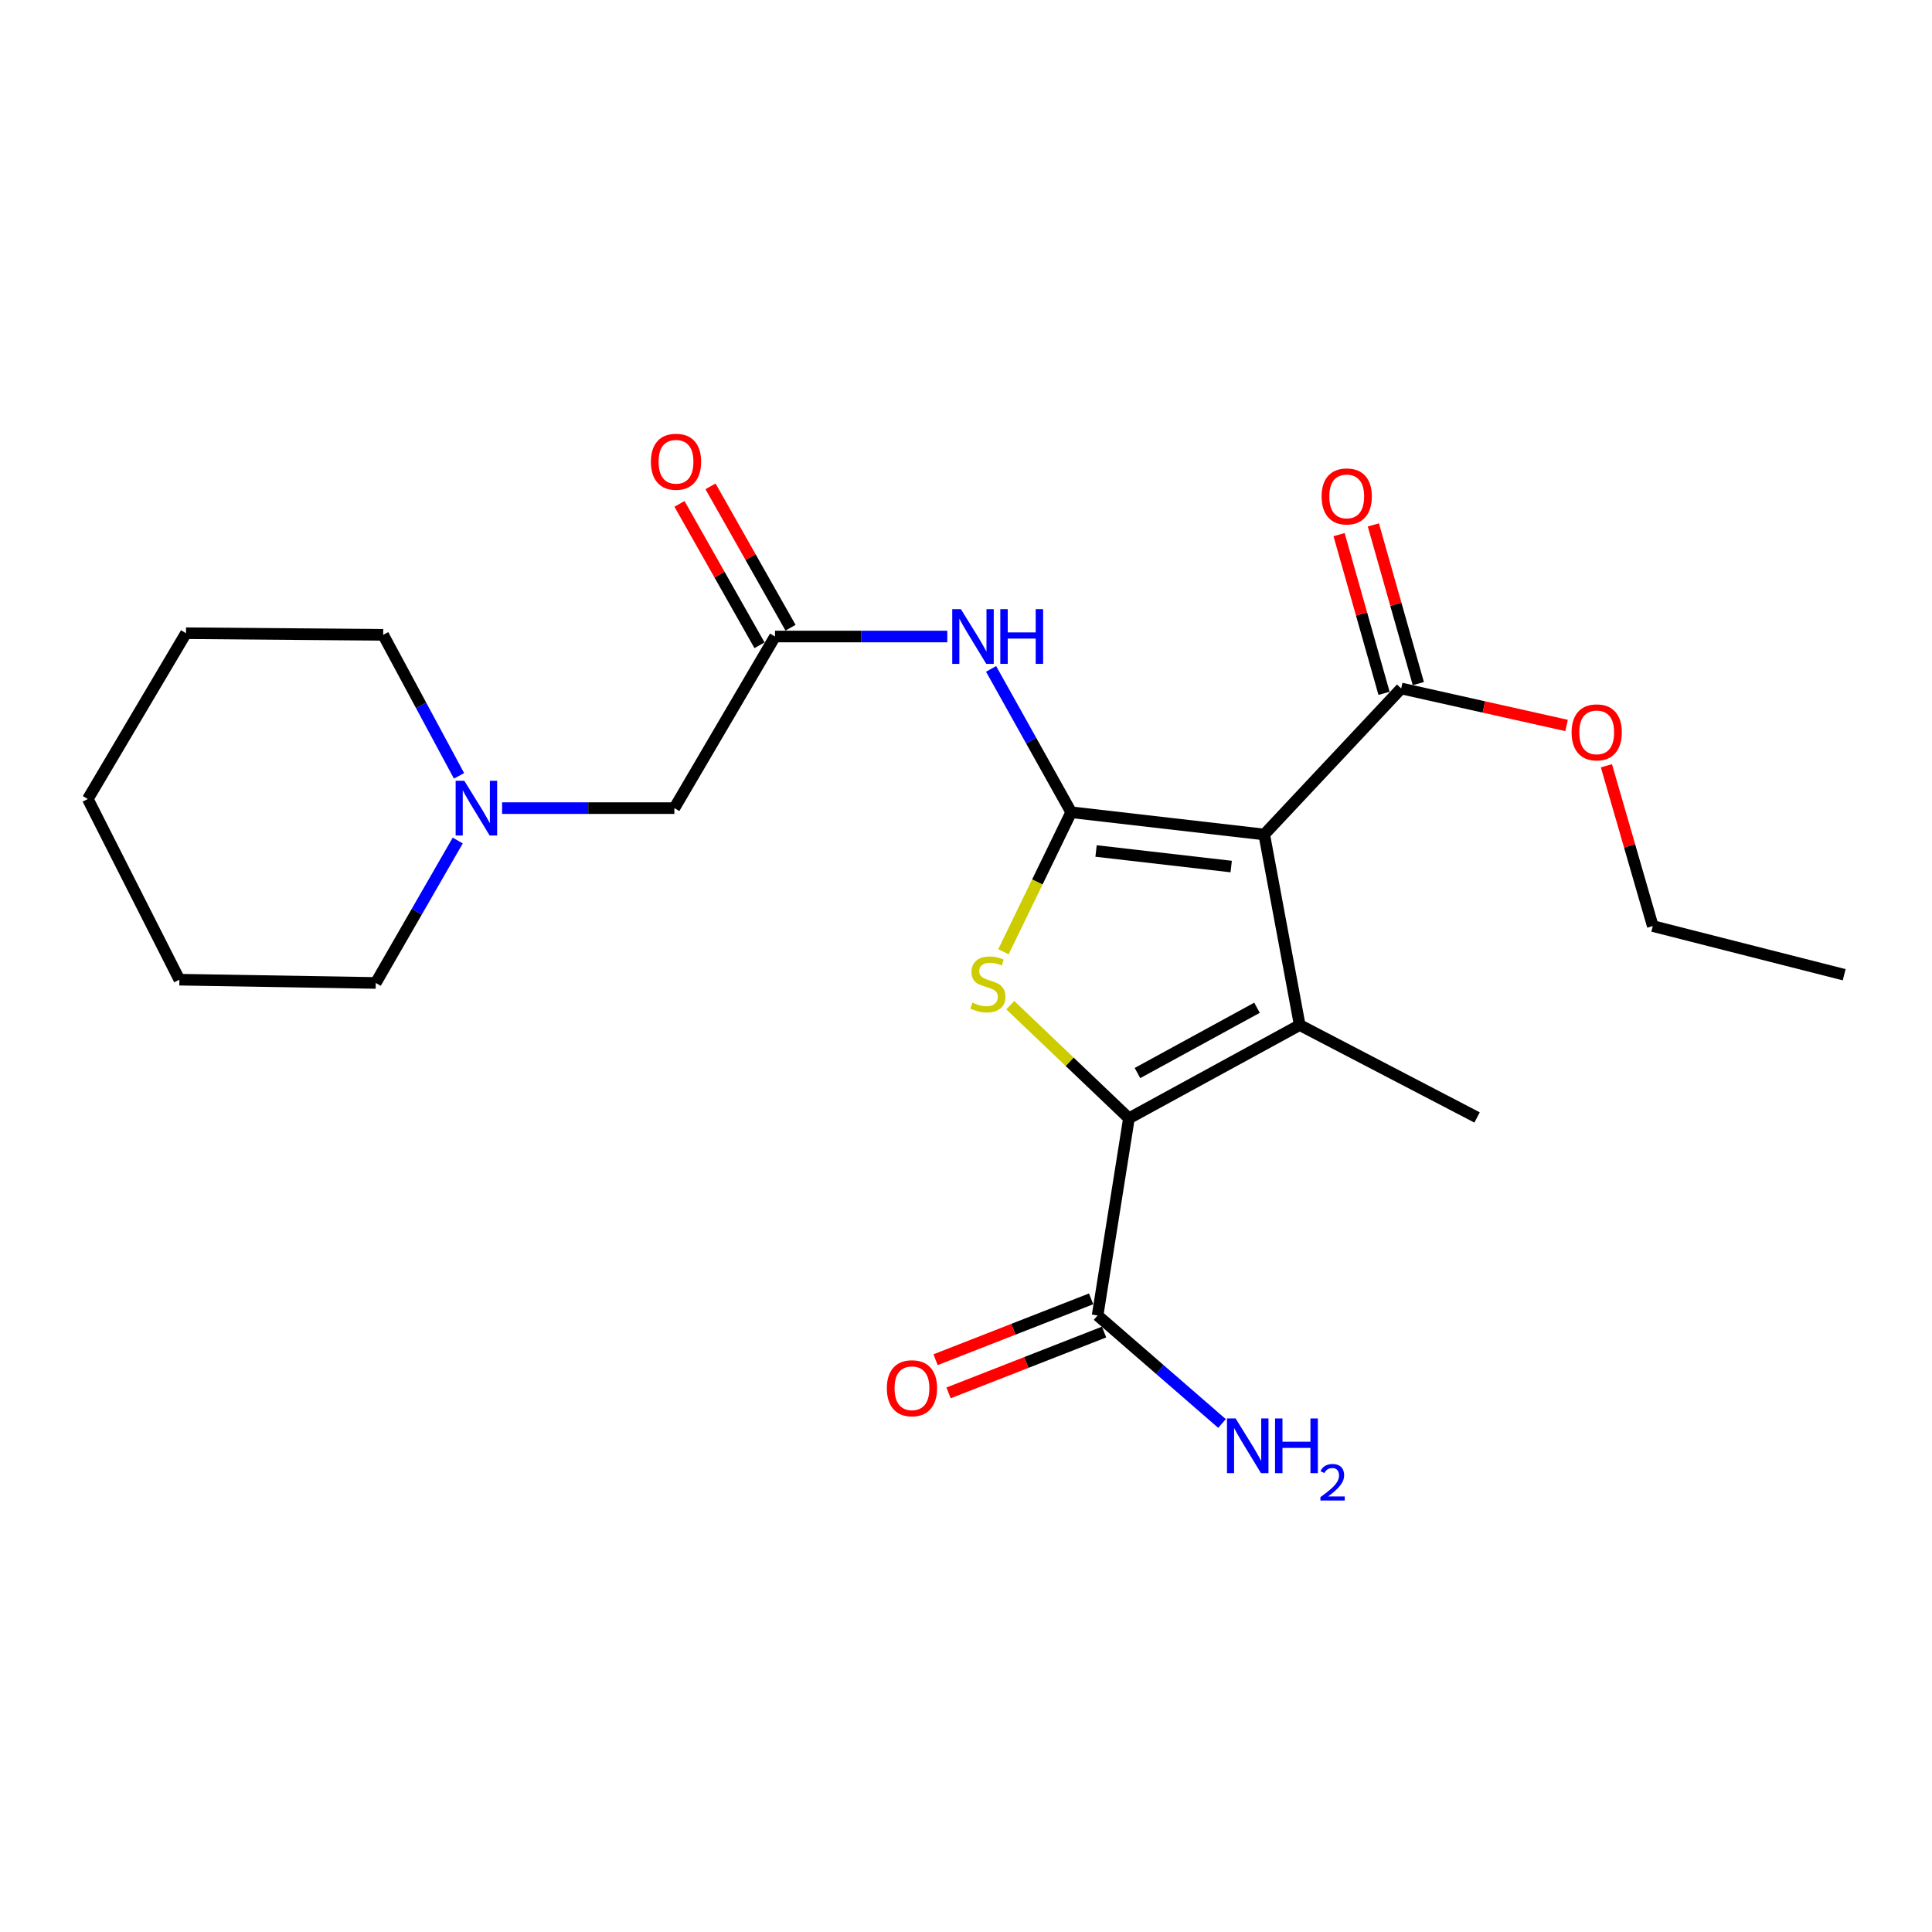 <?xml version='1.0' encoding='iso-8859-1'?>
<svg version='1.1' baseProfile='full'
              xmlns='http://www.w3.org/2000/svg'
                      xmlns:rdkit='http://www.rdkit.org/xml'
                      xmlns:xlink='http://www.w3.org/1999/xlink'
                  xml:space='preserve'
width='1000px' height='1000px' viewBox='0 0 1000 1000'>
<!-- END OF HEADER -->
<rect style='opacity:1.0;fill:#FFFFFF;stroke:none' width='1000' height='1000' x='0' y='0'> </rect>
<path class='bond-0' d='M 554.443,420.417 L 654.361,431.927' style='fill:none;fill-rule:evenodd;stroke:#000000;stroke-width:6px;stroke-linecap:butt;stroke-linejoin:miter;stroke-opacity:1' />
<path class='bond-0' d='M 567.32,440.471 L 637.262,448.527' style='fill:none;fill-rule:evenodd;stroke:#000000;stroke-width:6px;stroke-linecap:butt;stroke-linejoin:miter;stroke-opacity:1' />
<path class='bond-3' d='M 554.443,420.417 L 536.911,456.522' style='fill:none;fill-rule:evenodd;stroke:#000000;stroke-width:6px;stroke-linecap:butt;stroke-linejoin:miter;stroke-opacity:1' />
<path class='bond-3' d='M 536.911,456.522 L 519.38,492.627' style='fill:none;fill-rule:evenodd;stroke:#CCCC00;stroke-width:6px;stroke-linecap:butt;stroke-linejoin:miter;stroke-opacity:1' />
<path class='bond-4' d='M 554.443,420.417 L 533.714,383.319' style='fill:none;fill-rule:evenodd;stroke:#000000;stroke-width:6px;stroke-linecap:butt;stroke-linejoin:miter;stroke-opacity:1' />
<path class='bond-4' d='M 533.714,383.319 L 512.985,346.222' style='fill:none;fill-rule:evenodd;stroke:#0000FF;stroke-width:6px;stroke-linecap:butt;stroke-linejoin:miter;stroke-opacity:1' />
<path class='bond-1' d='M 654.361,431.927 L 672.727,530.564' style='fill:none;fill-rule:evenodd;stroke:#000000;stroke-width:6px;stroke-linecap:butt;stroke-linejoin:miter;stroke-opacity:1' />
<path class='bond-5' d='M 654.361,431.927 L 725.254,356.35' style='fill:none;fill-rule:evenodd;stroke:#000000;stroke-width:6px;stroke-linecap:butt;stroke-linejoin:miter;stroke-opacity:1' />
<path class='bond-14' d='M 672.727,530.564 L 764.528,578.396' style='fill:none;fill-rule:evenodd;stroke:#000000;stroke-width:6px;stroke-linecap:butt;stroke-linejoin:miter;stroke-opacity:1' />
<path class='bond-23' d='M 672.727,530.564 L 584.329,578.837' style='fill:none;fill-rule:evenodd;stroke:#000000;stroke-width:6px;stroke-linecap:butt;stroke-linejoin:miter;stroke-opacity:1' />
<path class='bond-23' d='M 650.626,521.613 L 588.747,555.404' style='fill:none;fill-rule:evenodd;stroke:#000000;stroke-width:6px;stroke-linecap:butt;stroke-linejoin:miter;stroke-opacity:1' />
<path class='bond-2' d='M 584.329,578.837 L 553.628,549.558' style='fill:none;fill-rule:evenodd;stroke:#000000;stroke-width:6px;stroke-linecap:butt;stroke-linejoin:miter;stroke-opacity:1' />
<path class='bond-2' d='M 553.628,549.558 L 522.927,520.279' style='fill:none;fill-rule:evenodd;stroke:#CCCC00;stroke-width:6px;stroke-linecap:butt;stroke-linejoin:miter;stroke-opacity:1' />
<path class='bond-6' d='M 584.329,578.837 L 568.115,680.876' style='fill:none;fill-rule:evenodd;stroke:#000000;stroke-width:6px;stroke-linecap:butt;stroke-linejoin:miter;stroke-opacity:1' />
<path class='bond-7' d='M 490.316,329.457 L 445.732,329.457' style='fill:none;fill-rule:evenodd;stroke:#0000FF;stroke-width:6px;stroke-linecap:butt;stroke-linejoin:miter;stroke-opacity:1' />
<path class='bond-7' d='M 445.732,329.457 L 401.148,329.457' style='fill:none;fill-rule:evenodd;stroke:#000000;stroke-width:6px;stroke-linecap:butt;stroke-linejoin:miter;stroke-opacity:1' />
<path class='bond-10' d='M 734.128,353.835 L 722.489,312.764' style='fill:none;fill-rule:evenodd;stroke:#000000;stroke-width:6px;stroke-linecap:butt;stroke-linejoin:miter;stroke-opacity:1' />
<path class='bond-10' d='M 722.489,312.764 L 710.849,271.693' style='fill:none;fill-rule:evenodd;stroke:#FF0000;stroke-width:6px;stroke-linecap:butt;stroke-linejoin:miter;stroke-opacity:1' />
<path class='bond-10' d='M 716.379,358.865 L 704.739,317.794' style='fill:none;fill-rule:evenodd;stroke:#000000;stroke-width:6px;stroke-linecap:butt;stroke-linejoin:miter;stroke-opacity:1' />
<path class='bond-10' d='M 704.739,317.794 L 693.1,276.723' style='fill:none;fill-rule:evenodd;stroke:#FF0000;stroke-width:6px;stroke-linecap:butt;stroke-linejoin:miter;stroke-opacity:1' />
<path class='bond-15' d='M 725.254,356.35 L 768.057,365.926' style='fill:none;fill-rule:evenodd;stroke:#000000;stroke-width:6px;stroke-linecap:butt;stroke-linejoin:miter;stroke-opacity:1' />
<path class='bond-15' d='M 768.057,365.926 L 810.86,375.502' style='fill:none;fill-rule:evenodd;stroke:#FF0000;stroke-width:6px;stroke-linecap:butt;stroke-linejoin:miter;stroke-opacity:1' />
<path class='bond-11' d='M 564.754,672.286 L 524.502,688.035' style='fill:none;fill-rule:evenodd;stroke:#000000;stroke-width:6px;stroke-linecap:butt;stroke-linejoin:miter;stroke-opacity:1' />
<path class='bond-11' d='M 524.502,688.035 L 484.249,703.784' style='fill:none;fill-rule:evenodd;stroke:#FF0000;stroke-width:6px;stroke-linecap:butt;stroke-linejoin:miter;stroke-opacity:1' />
<path class='bond-11' d='M 571.476,689.466 L 531.223,705.215' style='fill:none;fill-rule:evenodd;stroke:#000000;stroke-width:6px;stroke-linecap:butt;stroke-linejoin:miter;stroke-opacity:1' />
<path class='bond-11' d='M 531.223,705.215 L 490.971,720.964' style='fill:none;fill-rule:evenodd;stroke:#FF0000;stroke-width:6px;stroke-linecap:butt;stroke-linejoin:miter;stroke-opacity:1' />
<path class='bond-13' d='M 568.115,680.876 L 600.313,708.836' style='fill:none;fill-rule:evenodd;stroke:#000000;stroke-width:6px;stroke-linecap:butt;stroke-linejoin:miter;stroke-opacity:1' />
<path class='bond-13' d='M 600.313,708.836 L 632.511,736.795' style='fill:none;fill-rule:evenodd;stroke:#0000FF;stroke-width:6px;stroke-linecap:butt;stroke-linejoin:miter;stroke-opacity:1' />
<path class='bond-9' d='M 401.148,329.457 L 349.052,418.285' style='fill:none;fill-rule:evenodd;stroke:#000000;stroke-width:6px;stroke-linecap:butt;stroke-linejoin:miter;stroke-opacity:1' />
<path class='bond-12' d='M 409.175,324.913 L 388.466,288.324' style='fill:none;fill-rule:evenodd;stroke:#000000;stroke-width:6px;stroke-linecap:butt;stroke-linejoin:miter;stroke-opacity:1' />
<path class='bond-12' d='M 388.466,288.324 L 367.756,251.734' style='fill:none;fill-rule:evenodd;stroke:#FF0000;stroke-width:6px;stroke-linecap:butt;stroke-linejoin:miter;stroke-opacity:1' />
<path class='bond-12' d='M 393.12,334 L 372.411,297.411' style='fill:none;fill-rule:evenodd;stroke:#000000;stroke-width:6px;stroke-linecap:butt;stroke-linejoin:miter;stroke-opacity:1' />
<path class='bond-12' d='M 372.411,297.411 L 351.701,260.821' style='fill:none;fill-rule:evenodd;stroke:#FF0000;stroke-width:6px;stroke-linecap:butt;stroke-linejoin:miter;stroke-opacity:1' />
<path class='bond-8' d='M 259.884,418.285 L 304.468,418.285' style='fill:none;fill-rule:evenodd;stroke:#0000FF;stroke-width:6px;stroke-linecap:butt;stroke-linejoin:miter;stroke-opacity:1' />
<path class='bond-8' d='M 304.468,418.285 L 349.052,418.285' style='fill:none;fill-rule:evenodd;stroke:#000000;stroke-width:6px;stroke-linecap:butt;stroke-linejoin:miter;stroke-opacity:1' />
<path class='bond-16' d='M 236.927,435.056 L 215.706,471.915' style='fill:none;fill-rule:evenodd;stroke:#0000FF;stroke-width:6px;stroke-linecap:butt;stroke-linejoin:miter;stroke-opacity:1' />
<path class='bond-16' d='M 215.706,471.915 L 194.486,508.774' style='fill:none;fill-rule:evenodd;stroke:#000000;stroke-width:6px;stroke-linecap:butt;stroke-linejoin:miter;stroke-opacity:1' />
<path class='bond-17' d='M 237.594,401.579 L 217.962,365.088' style='fill:none;fill-rule:evenodd;stroke:#0000FF;stroke-width:6px;stroke-linecap:butt;stroke-linejoin:miter;stroke-opacity:1' />
<path class='bond-17' d='M 217.962,365.088 L 198.329,328.596' style='fill:none;fill-rule:evenodd;stroke:#000000;stroke-width:6px;stroke-linecap:butt;stroke-linejoin:miter;stroke-opacity:1' />
<path class='bond-18' d='M 831.478,396.362 L 843.478,437.845' style='fill:none;fill-rule:evenodd;stroke:#FF0000;stroke-width:6px;stroke-linecap:butt;stroke-linejoin:miter;stroke-opacity:1' />
<path class='bond-18' d='M 843.478,437.845 L 855.478,479.329' style='fill:none;fill-rule:evenodd;stroke:#000000;stroke-width:6px;stroke-linecap:butt;stroke-linejoin:miter;stroke-opacity:1' />
<path class='bond-19' d='M 194.486,508.774 L 92.846,507.083' style='fill:none;fill-rule:evenodd;stroke:#000000;stroke-width:6px;stroke-linecap:butt;stroke-linejoin:miter;stroke-opacity:1' />
<path class='bond-20' d='M 198.329,328.596 L 96.269,327.745' style='fill:none;fill-rule:evenodd;stroke:#000000;stroke-width:6px;stroke-linecap:butt;stroke-linejoin:miter;stroke-opacity:1' />
<path class='bond-21' d='M 855.478,479.329 L 954.545,504.521' style='fill:none;fill-rule:evenodd;stroke:#000000;stroke-width:6px;stroke-linecap:butt;stroke-linejoin:miter;stroke-opacity:1' />
<path class='bond-24' d='M 92.846,507.083 L 45.455,413.561' style='fill:none;fill-rule:evenodd;stroke:#000000;stroke-width:6px;stroke-linecap:butt;stroke-linejoin:miter;stroke-opacity:1' />
<path class='bond-22' d='M 96.269,327.745 L 45.455,413.561' style='fill:none;fill-rule:evenodd;stroke:#000000;stroke-width:6px;stroke-linecap:butt;stroke-linejoin:miter;stroke-opacity:1' />
<path  class='atom-4' d='M 503.325 518.935
Q 503.645 519.055, 504.965 519.615
Q 506.285 520.175, 507.725 520.535
Q 509.205 520.855, 510.645 520.855
Q 513.325 520.855, 514.885 519.575
Q 516.445 518.255, 516.445 515.975
Q 516.445 514.415, 515.645 513.455
Q 514.885 512.495, 513.685 511.975
Q 512.485 511.455, 510.485 510.855
Q 507.965 510.095, 506.445 509.375
Q 504.965 508.655, 503.885 507.135
Q 502.845 505.615, 502.845 503.055
Q 502.845 499.495, 505.245 497.295
Q 507.685 495.095, 512.485 495.095
Q 515.765 495.095, 519.485 496.655
L 518.565 499.735
Q 515.165 498.335, 512.605 498.335
Q 509.845 498.335, 508.325 499.495
Q 506.805 500.615, 506.845 502.575
Q 506.845 504.095, 507.605 505.015
Q 508.405 505.935, 509.525 506.455
Q 510.685 506.975, 512.605 507.575
Q 515.165 508.375, 516.685 509.175
Q 518.205 509.975, 519.285 511.615
Q 520.405 513.215, 520.405 515.975
Q 520.405 519.895, 517.765 522.015
Q 515.165 524.095, 510.805 524.095
Q 508.285 524.095, 506.365 523.535
Q 504.485 523.015, 502.245 522.095
L 503.325 518.935
' fill='#CCCC00'/>
<path  class='atom-5' d='M 497.358 315.297
L 506.638 330.297
Q 507.558 331.777, 509.038 334.457
Q 510.518 337.137, 510.598 337.297
L 510.598 315.297
L 514.358 315.297
L 514.358 343.617
L 510.478 343.617
L 500.518 327.217
Q 499.358 325.297, 498.118 323.097
Q 496.918 320.897, 496.558 320.217
L 496.558 343.617
L 492.878 343.617
L 492.878 315.297
L 497.358 315.297
' fill='#0000FF'/>
<path  class='atom-5' d='M 517.758 315.297
L 521.598 315.297
L 521.598 327.337
L 536.078 327.337
L 536.078 315.297
L 539.918 315.297
L 539.918 343.617
L 536.078 343.617
L 536.078 330.537
L 521.598 330.537
L 521.598 343.617
L 517.758 343.617
L 517.758 315.297
' fill='#0000FF'/>
<path  class='atom-9' d='M 240.322 404.125
L 249.602 419.125
Q 250.522 420.605, 252.002 423.285
Q 253.482 425.965, 253.562 426.125
L 253.562 404.125
L 257.322 404.125
L 257.322 432.445
L 253.442 432.445
L 243.482 416.045
Q 242.322 414.125, 241.082 411.925
Q 239.882 409.725, 239.522 409.045
L 239.522 432.445
L 235.842 432.445
L 235.842 404.125
L 240.322 404.125
' fill='#0000FF'/>
<path  class='atom-11' d='M 684.059 256.943
Q 684.059 250.143, 687.419 246.343
Q 690.779 242.543, 697.059 242.543
Q 703.339 242.543, 706.699 246.343
Q 710.059 250.143, 710.059 256.943
Q 710.059 263.823, 706.659 267.743
Q 703.259 271.623, 697.059 271.623
Q 690.819 271.623, 687.419 267.743
Q 684.059 263.863, 684.059 256.943
M 697.059 268.423
Q 701.379 268.423, 703.699 265.543
Q 706.059 262.623, 706.059 256.943
Q 706.059 251.383, 703.699 248.583
Q 701.379 245.743, 697.059 245.743
Q 692.739 245.743, 690.379 248.543
Q 688.059 251.343, 688.059 256.943
Q 688.059 262.663, 690.379 265.543
Q 692.739 268.423, 697.059 268.423
' fill='#FF0000'/>
<path  class='atom-12' d='M 459.03 718.55
Q 459.03 711.75, 462.39 707.95
Q 465.75 704.15, 472.03 704.15
Q 478.31 704.15, 481.67 707.95
Q 485.03 711.75, 485.03 718.55
Q 485.03 725.43, 481.63 729.35
Q 478.23 733.23, 472.03 733.23
Q 465.79 733.23, 462.39 729.35
Q 459.03 725.47, 459.03 718.55
M 472.03 730.03
Q 476.35 730.03, 478.67 727.15
Q 481.03 724.23, 481.03 718.55
Q 481.03 712.99, 478.67 710.19
Q 476.35 707.35, 472.03 707.35
Q 467.71 707.35, 465.35 710.15
Q 463.03 712.95, 463.03 718.55
Q 463.03 724.27, 465.35 727.15
Q 467.71 730.03, 472.03 730.03
' fill='#FF0000'/>
<path  class='atom-13' d='M 336.903 238.997
Q 336.903 232.197, 340.263 228.397
Q 343.623 224.597, 349.903 224.597
Q 356.183 224.597, 359.543 228.397
Q 362.903 232.197, 362.903 238.997
Q 362.903 245.877, 359.503 249.797
Q 356.103 253.677, 349.903 253.677
Q 343.663 253.677, 340.263 249.797
Q 336.903 245.917, 336.903 238.997
M 349.903 250.477
Q 354.223 250.477, 356.543 247.597
Q 358.903 244.677, 358.903 238.997
Q 358.903 233.437, 356.543 230.637
Q 354.223 227.797, 349.903 227.797
Q 345.583 227.797, 343.223 230.597
Q 340.903 233.397, 340.903 238.997
Q 340.903 244.717, 343.223 247.597
Q 345.583 250.477, 349.903 250.477
' fill='#FF0000'/>
<path  class='atom-14' d='M 639.564 734.196
L 648.844 749.196
Q 649.764 750.676, 651.244 753.356
Q 652.724 756.036, 652.804 756.196
L 652.804 734.196
L 656.564 734.196
L 656.564 762.516
L 652.684 762.516
L 642.724 746.116
Q 641.564 744.196, 640.324 741.996
Q 639.124 739.796, 638.764 739.116
L 638.764 762.516
L 635.084 762.516
L 635.084 734.196
L 639.564 734.196
' fill='#0000FF'/>
<path  class='atom-14' d='M 659.964 734.196
L 663.804 734.196
L 663.804 746.236
L 678.284 746.236
L 678.284 734.196
L 682.124 734.196
L 682.124 762.516
L 678.284 762.516
L 678.284 749.436
L 663.804 749.436
L 663.804 762.516
L 659.964 762.516
L 659.964 734.196
' fill='#0000FF'/>
<path  class='atom-14' d='M 683.496 761.522
Q 684.183 759.754, 685.82 758.777
Q 687.456 757.774, 689.727 757.774
Q 692.552 757.774, 694.136 759.305
Q 695.72 760.836, 695.72 763.555
Q 695.72 766.327, 693.66 768.914
Q 691.628 771.502, 687.404 774.564
L 696.036 774.564
L 696.036 776.676
L 683.444 776.676
L 683.444 774.907
Q 686.928 772.426, 688.988 770.578
Q 691.073 768.73, 692.076 767.066
Q 693.08 765.403, 693.08 763.687
Q 693.08 761.892, 692.182 760.889
Q 691.284 759.886, 689.727 759.886
Q 688.222 759.886, 687.219 760.493
Q 686.216 761.1, 685.503 762.446
L 683.496 761.522
' fill='#0000FF'/>
<path  class='atom-16' d='M 813.453 379.07
Q 813.453 372.27, 816.813 368.47
Q 820.173 364.67, 826.453 364.67
Q 832.733 364.67, 836.093 368.47
Q 839.453 372.27, 839.453 379.07
Q 839.453 385.95, 836.053 389.87
Q 832.653 393.75, 826.453 393.75
Q 820.213 393.75, 816.813 389.87
Q 813.453 385.99, 813.453 379.07
M 826.453 390.55
Q 830.773 390.55, 833.093 387.67
Q 835.453 384.75, 835.453 379.07
Q 835.453 373.51, 833.093 370.71
Q 830.773 367.87, 826.453 367.87
Q 822.133 367.87, 819.773 370.67
Q 817.453 373.47, 817.453 379.07
Q 817.453 384.79, 819.773 387.67
Q 822.133 390.55, 826.453 390.55
' fill='#FF0000'/>
</svg>
